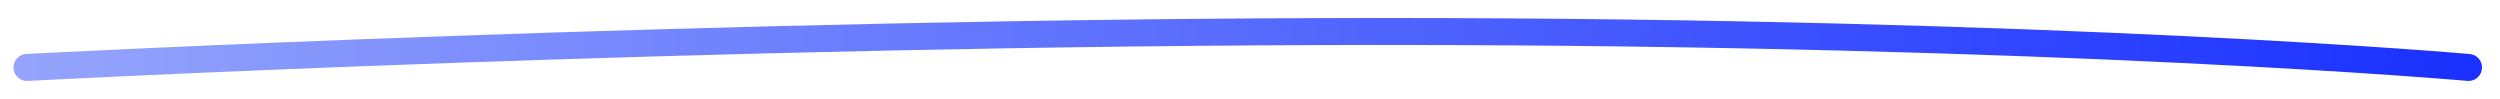<svg width="278" height="11" viewBox="0 0 278 11" fill="none" xmlns="http://www.w3.org/2000/svg">
<path d="M3 7.5C3 7.5 78.5 3.5 154 3.5C229.5 3.5 274.5 7.5 274.5 7.5" stroke="url(#paint0_linear_2_4)" stroke-width="3" stroke-linecap="round"/>
<defs>
<linearGradient id="paint0_linear_2_4" x1="3" y1="5.5" x2="274.5" y2="5.5" gradientUnits="userSpaceOnUse">
<stop stop-color="#94A4FC"/>
<stop offset="1" stop-color="#1A31FF"/>
</linearGradient>
</defs>
</svg>
